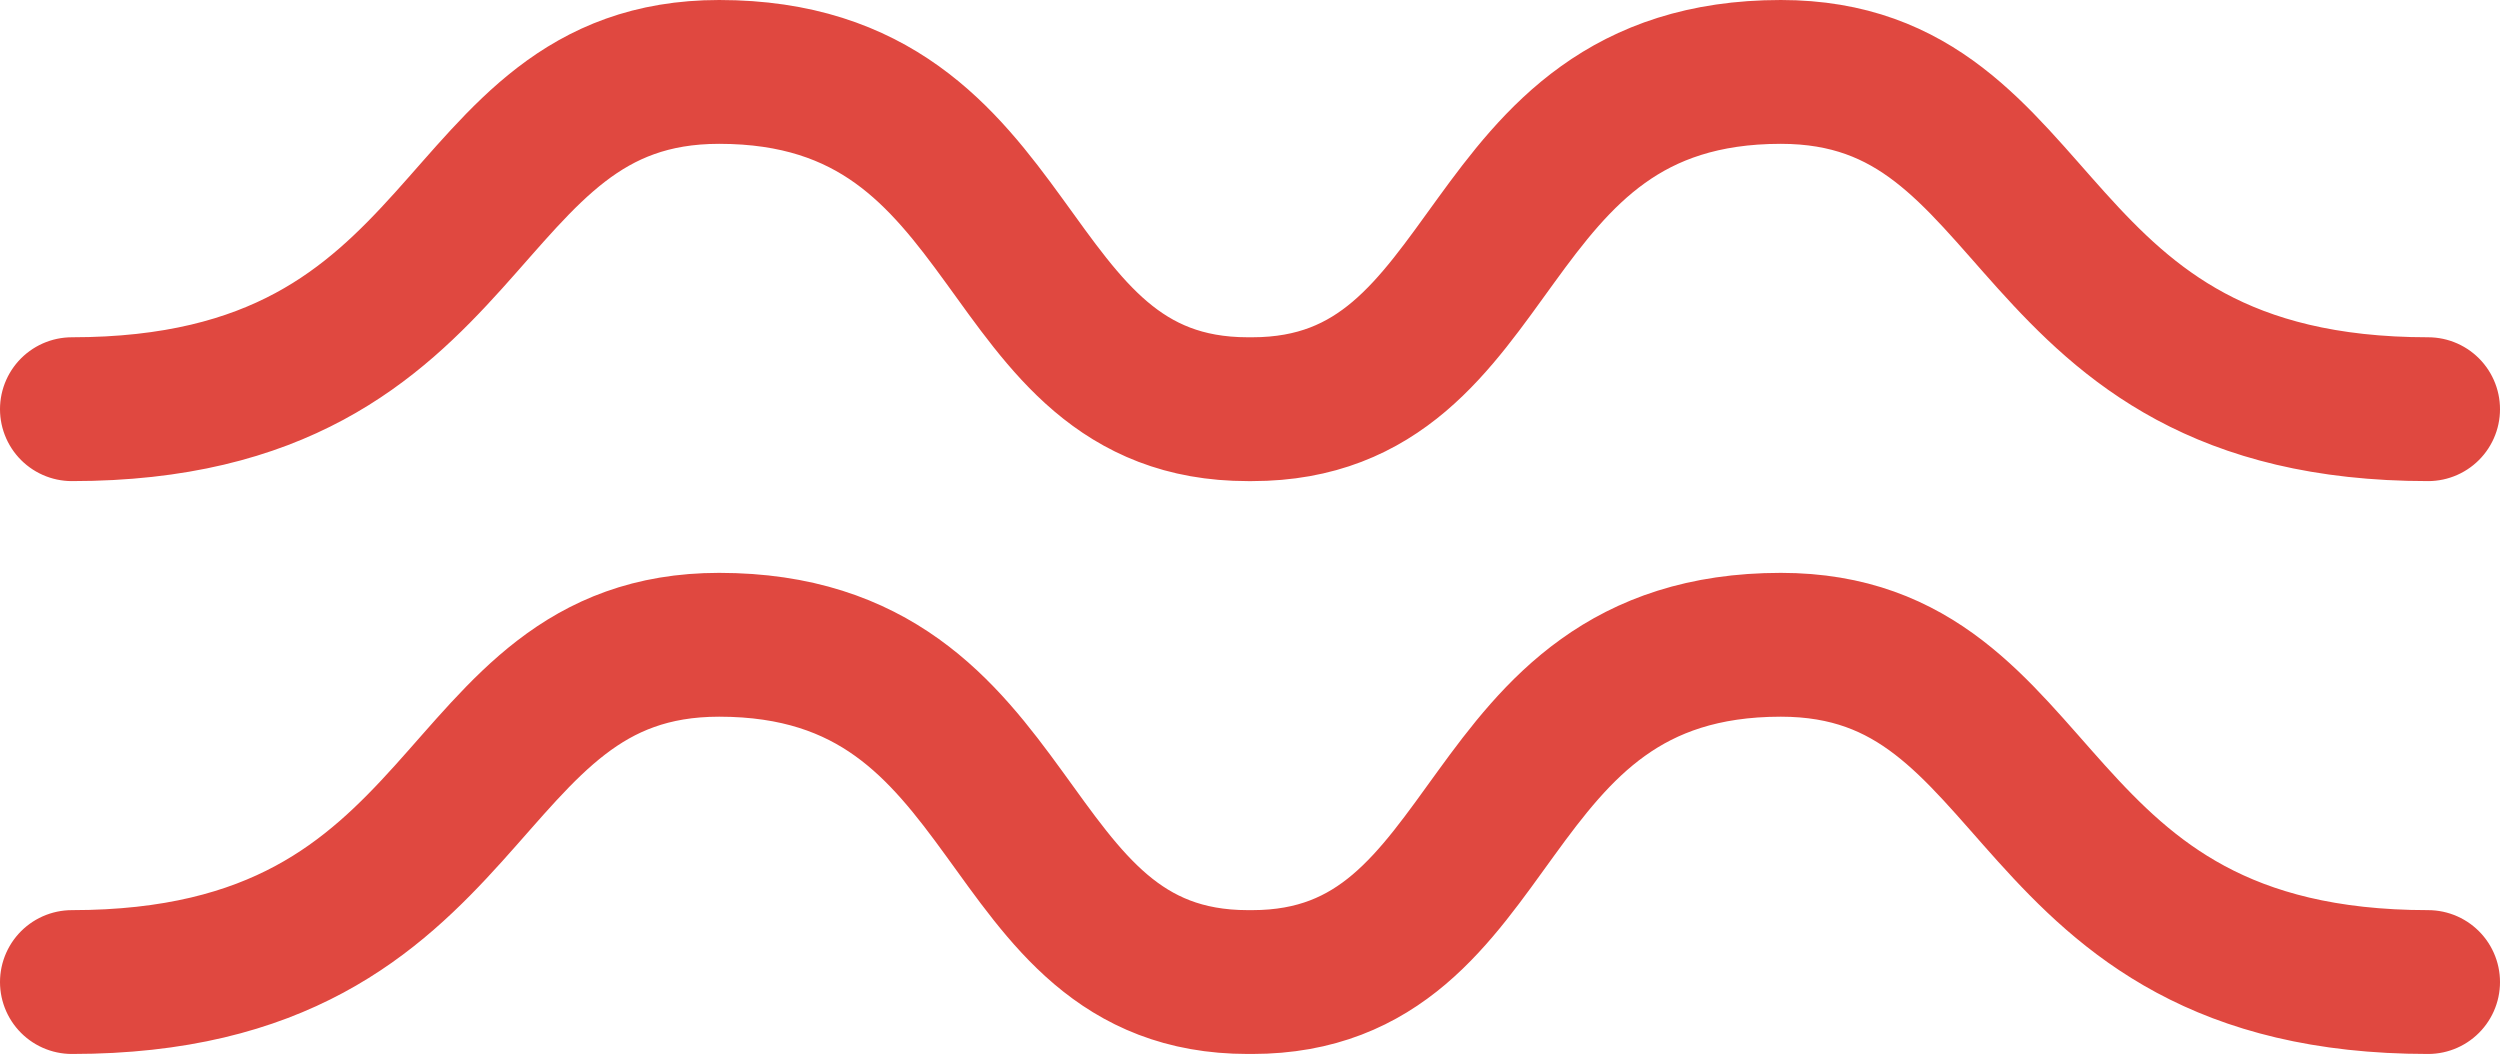 <svg id="Lager_1" data-name="Lager 1" xmlns="http://www.w3.org/2000/svg" viewBox="0 0 173.82 73.29"><defs><style>.cls-1{fill:none;stroke:#e04840;stroke-linecap:round;stroke-miterlimit:10;stroke-width:10px;}</style></defs><g id="Vatten"><path class="cls-1" d="M1041.91,571.64c-28.77,0-26.06-23.45-45-23.45-21.64,0-18.93,23.45-36.76,23.45h-.3c-17.83,0-15.12-23.45-36.76-23.45-18.94,0-16.23,23.45-45,23.45" transform="translate(-873.09 -503.36)"/><path class="cls-1" d="M1041.91,531.81c-28.77,0-26.06-23.45-45-23.45-21.64,0-18.93,23.45-36.76,23.45h-.3c-17.83,0-15.12-23.45-36.76-23.45-18.94,0-16.23,23.45-45,23.45" transform="translate(-873.09 -503.36)"/></g></svg>